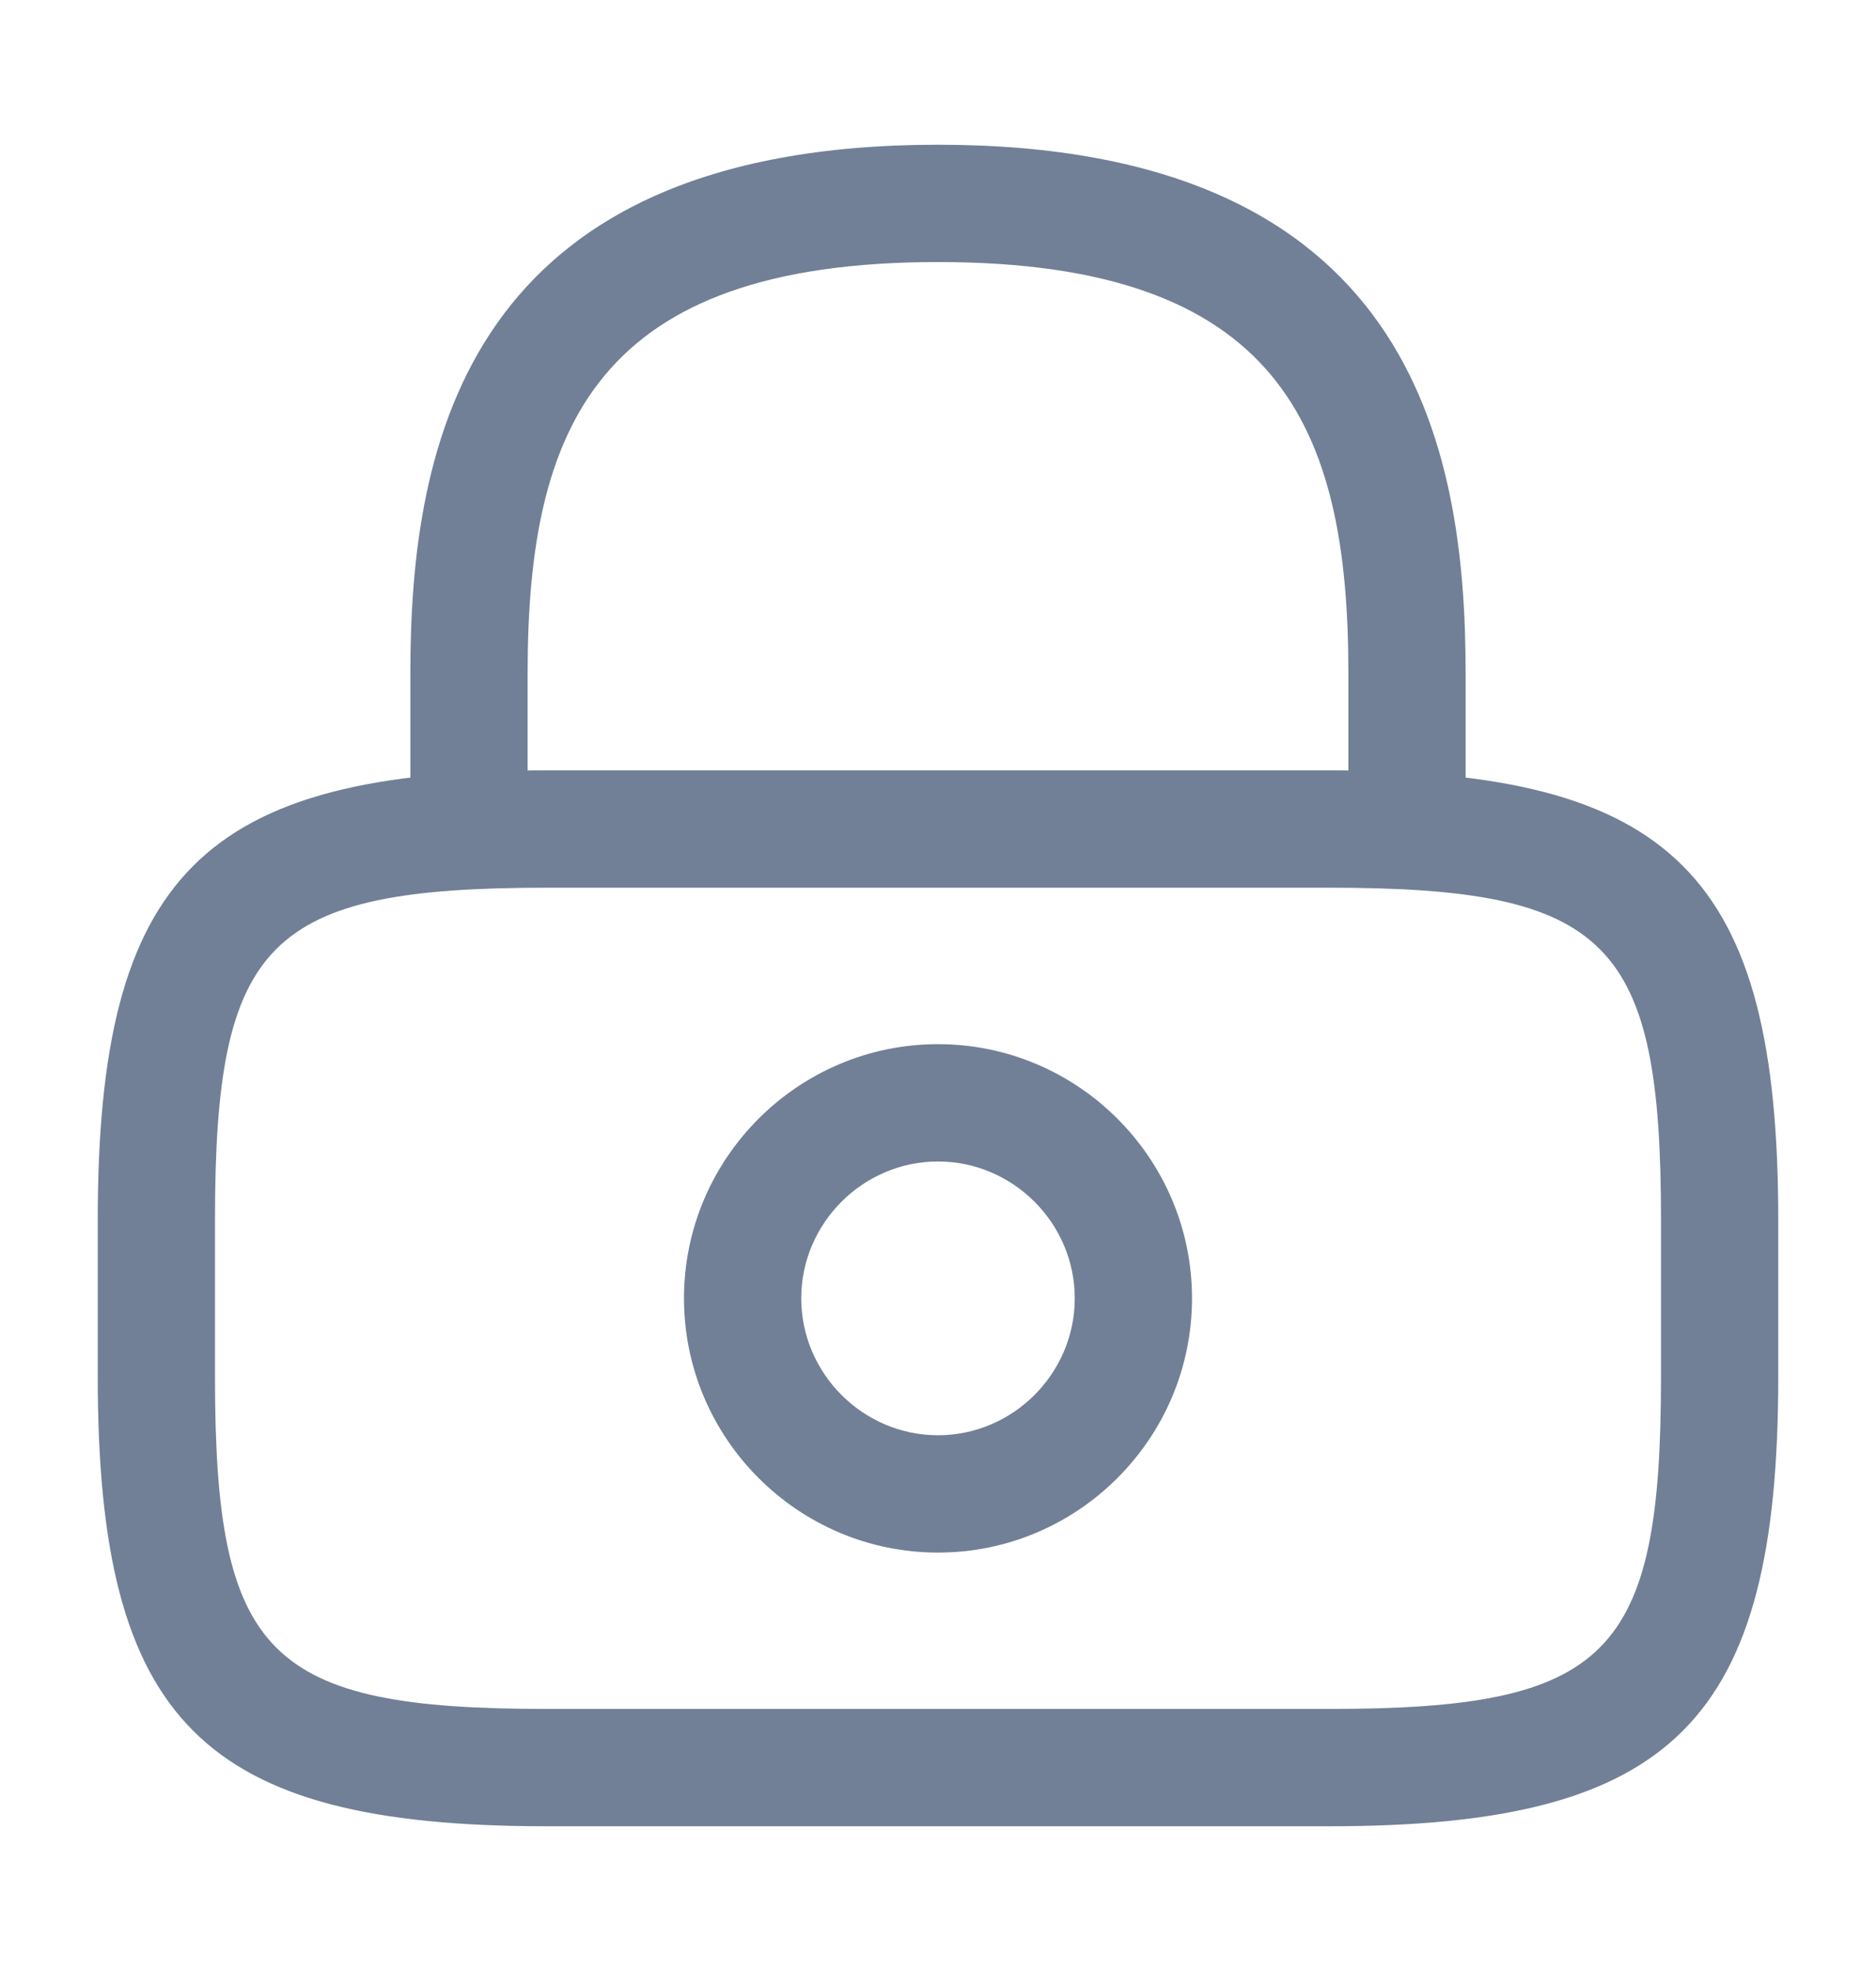<svg width="20" height="21" viewBox="0 0 20 21" fill="none" xmlns="http://www.w3.org/2000/svg">
<path d="M15 9.458C14.658 9.458 14.375 9.175 14.375 8.833V7.167C14.375 4.542 13.633 2.792 10 2.792C6.367 2.792 5.625 4.542 5.625 7.167V8.833C5.625 9.175 5.342 9.458 5 9.458C4.658 9.458 4.375 9.175 4.375 8.833V7.167C4.375 4.75 4.958 1.542 10 1.542C15.042 1.542 15.625 4.75 15.625 7.167V8.833C15.625 9.175 15.342 9.458 15 9.458Z" fill="#718096"/>
<path d="M10 16.542C8.508 16.542 7.292 15.325 7.292 13.833C7.292 12.342 8.508 11.125 10 11.125C11.492 11.125 12.708 12.342 12.708 13.833C12.708 15.325 11.492 16.542 10 16.542ZM10 12.375C9.2 12.375 8.542 13.033 8.542 13.833C8.542 14.633 9.2 15.292 10 15.292C10.8 15.292 11.458 14.633 11.458 13.833C11.458 13.033 10.8 12.375 10 12.375Z" fill="#718096"/>
<path d="M14.167 19.458H5.833C2.158 19.458 1.042 18.342 1.042 14.667V13C1.042 9.325 2.158 8.208 5.833 8.208H14.167C17.842 8.208 18.958 9.325 18.958 13V14.667C18.958 18.342 17.842 19.458 14.167 19.458ZM5.833 9.458C2.85 9.458 2.292 10.025 2.292 13V14.667C2.292 17.642 2.85 18.208 5.833 18.208H14.167C17.15 18.208 17.708 17.642 17.708 14.667V13C17.708 10.025 17.15 9.458 14.167 9.458H5.833Z" fill="#718096"/>
</svg>
